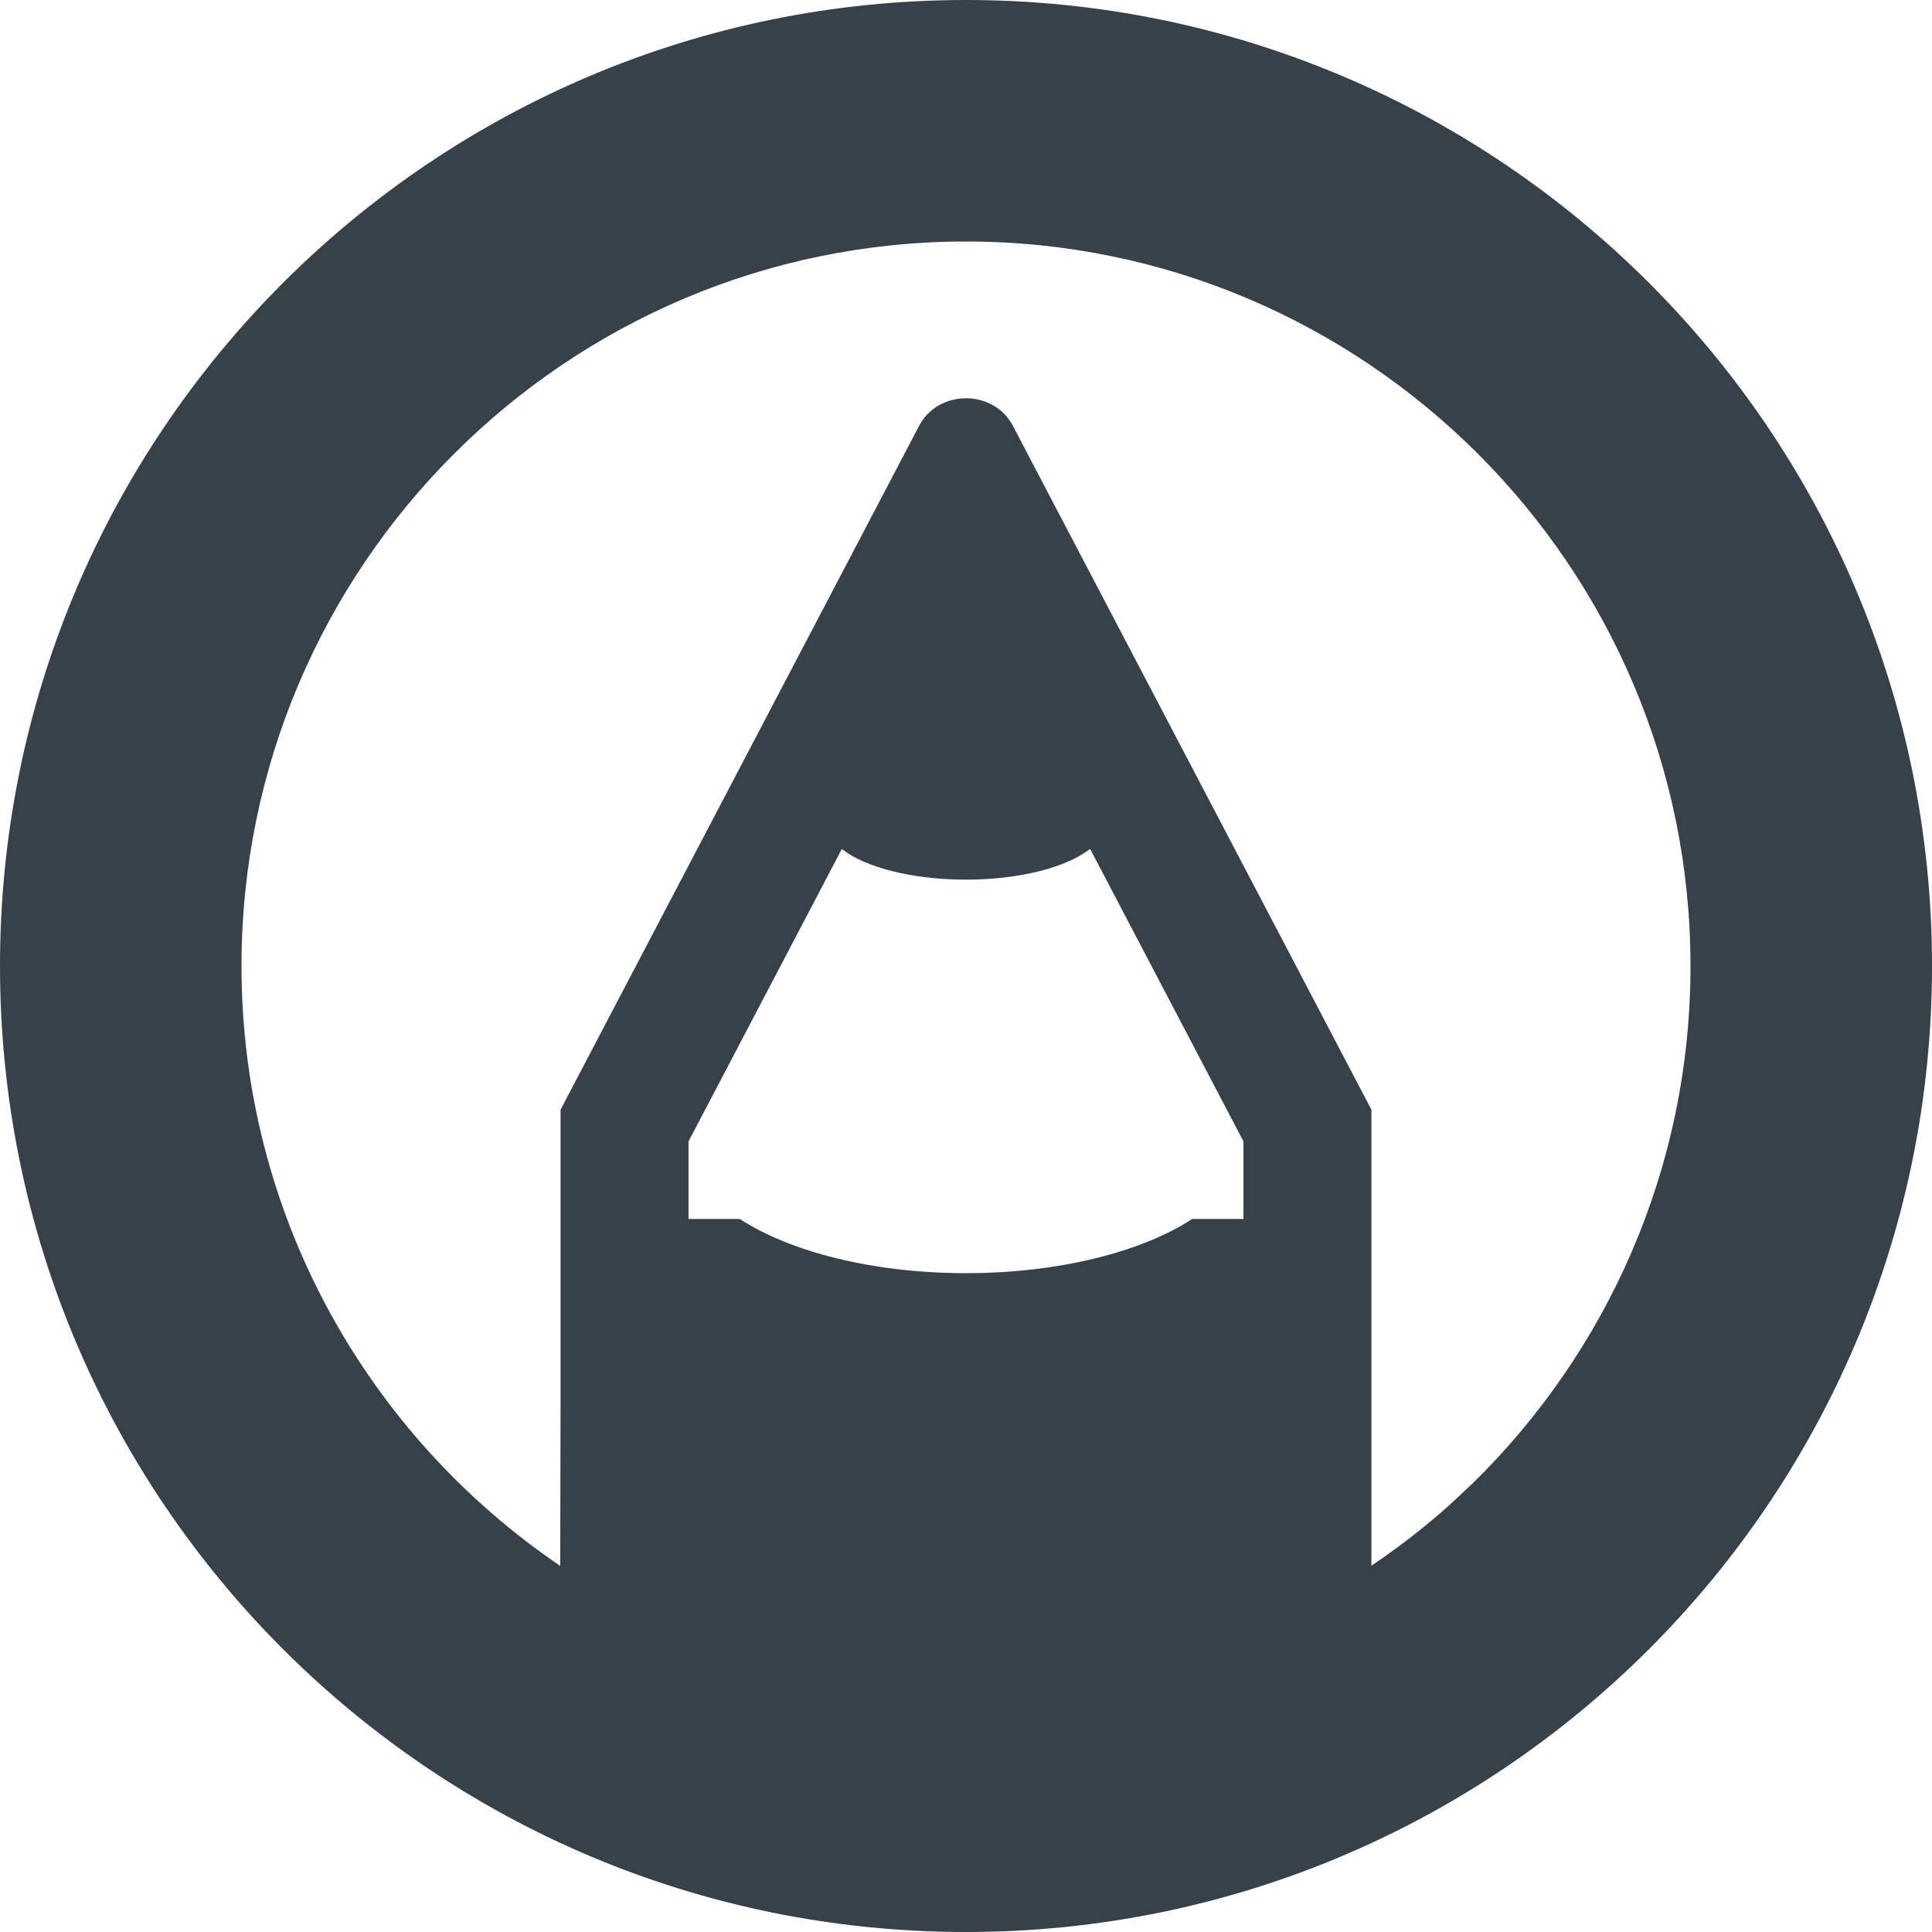 <?xml version="1.0" encoding="utf-8"?>
<!-- Generator: Adobe Illustrator 18.0.0, SVG Export Plug-In . SVG Version: 6.00 Build 0)  -->
<!DOCTYPE svg PUBLIC "-//W3C//DTD SVG 1.1//EN" "http://www.w3.org/Graphics/SVG/1.1/DTD/svg11.dtd">
<svg version="1.1" id="_x31_0" xmlns="http://www.w3.org/2000/svg" xmlns:xlink="http://www.w3.org/1999/xlink" x="0px" y="0px"
	 viewBox="0 0 512 512" style="enable-background:new 0 0 512 512;" xml:space="preserve">
<style type="text/css">
	.st0{fill:#374149;}
</style>
<g>
	<path class="st0" d="M256,0C114.614,0,0,114.614,0,256s114.614,256,256,256s256-114.614,256-256S397.386,0,256,0z M388.836,394.434
		c-2.207,2.117-4.442,4.207-6.75,6.218c-5.874,5.094-12.094,9.864-18.644,14.278V294.086l-95.02-181.242
		c-5.105-9.738-19.742-9.738-24.847,0l-95.02,181.242v77.574l-0.09,43.317C97.535,380.414,64,322.054,64,256
		c0-105.867,86.133-192,192-192s192,86.133,192,192c0,53.687-22.156,102.297-57.797,137.172
		C389.758,393.602,389.285,394.004,388.836,394.434z M182.465,302.481l40.629-77.493c6.11,4.832,18.535,8.126,32.906,8.126
		c13.93,0,25.973-3.11,32.266-7.699c0.207-0.141,0.45-0.27,0.645-0.414l40.621,77.481v20.55h-13.562
		c-13.297,8.664-35.191,14.371-59.969,14.371c-24.778,0-46.672-5.707-59.969-14.371h-13.566V302.481z"/>
</g>
</svg>
